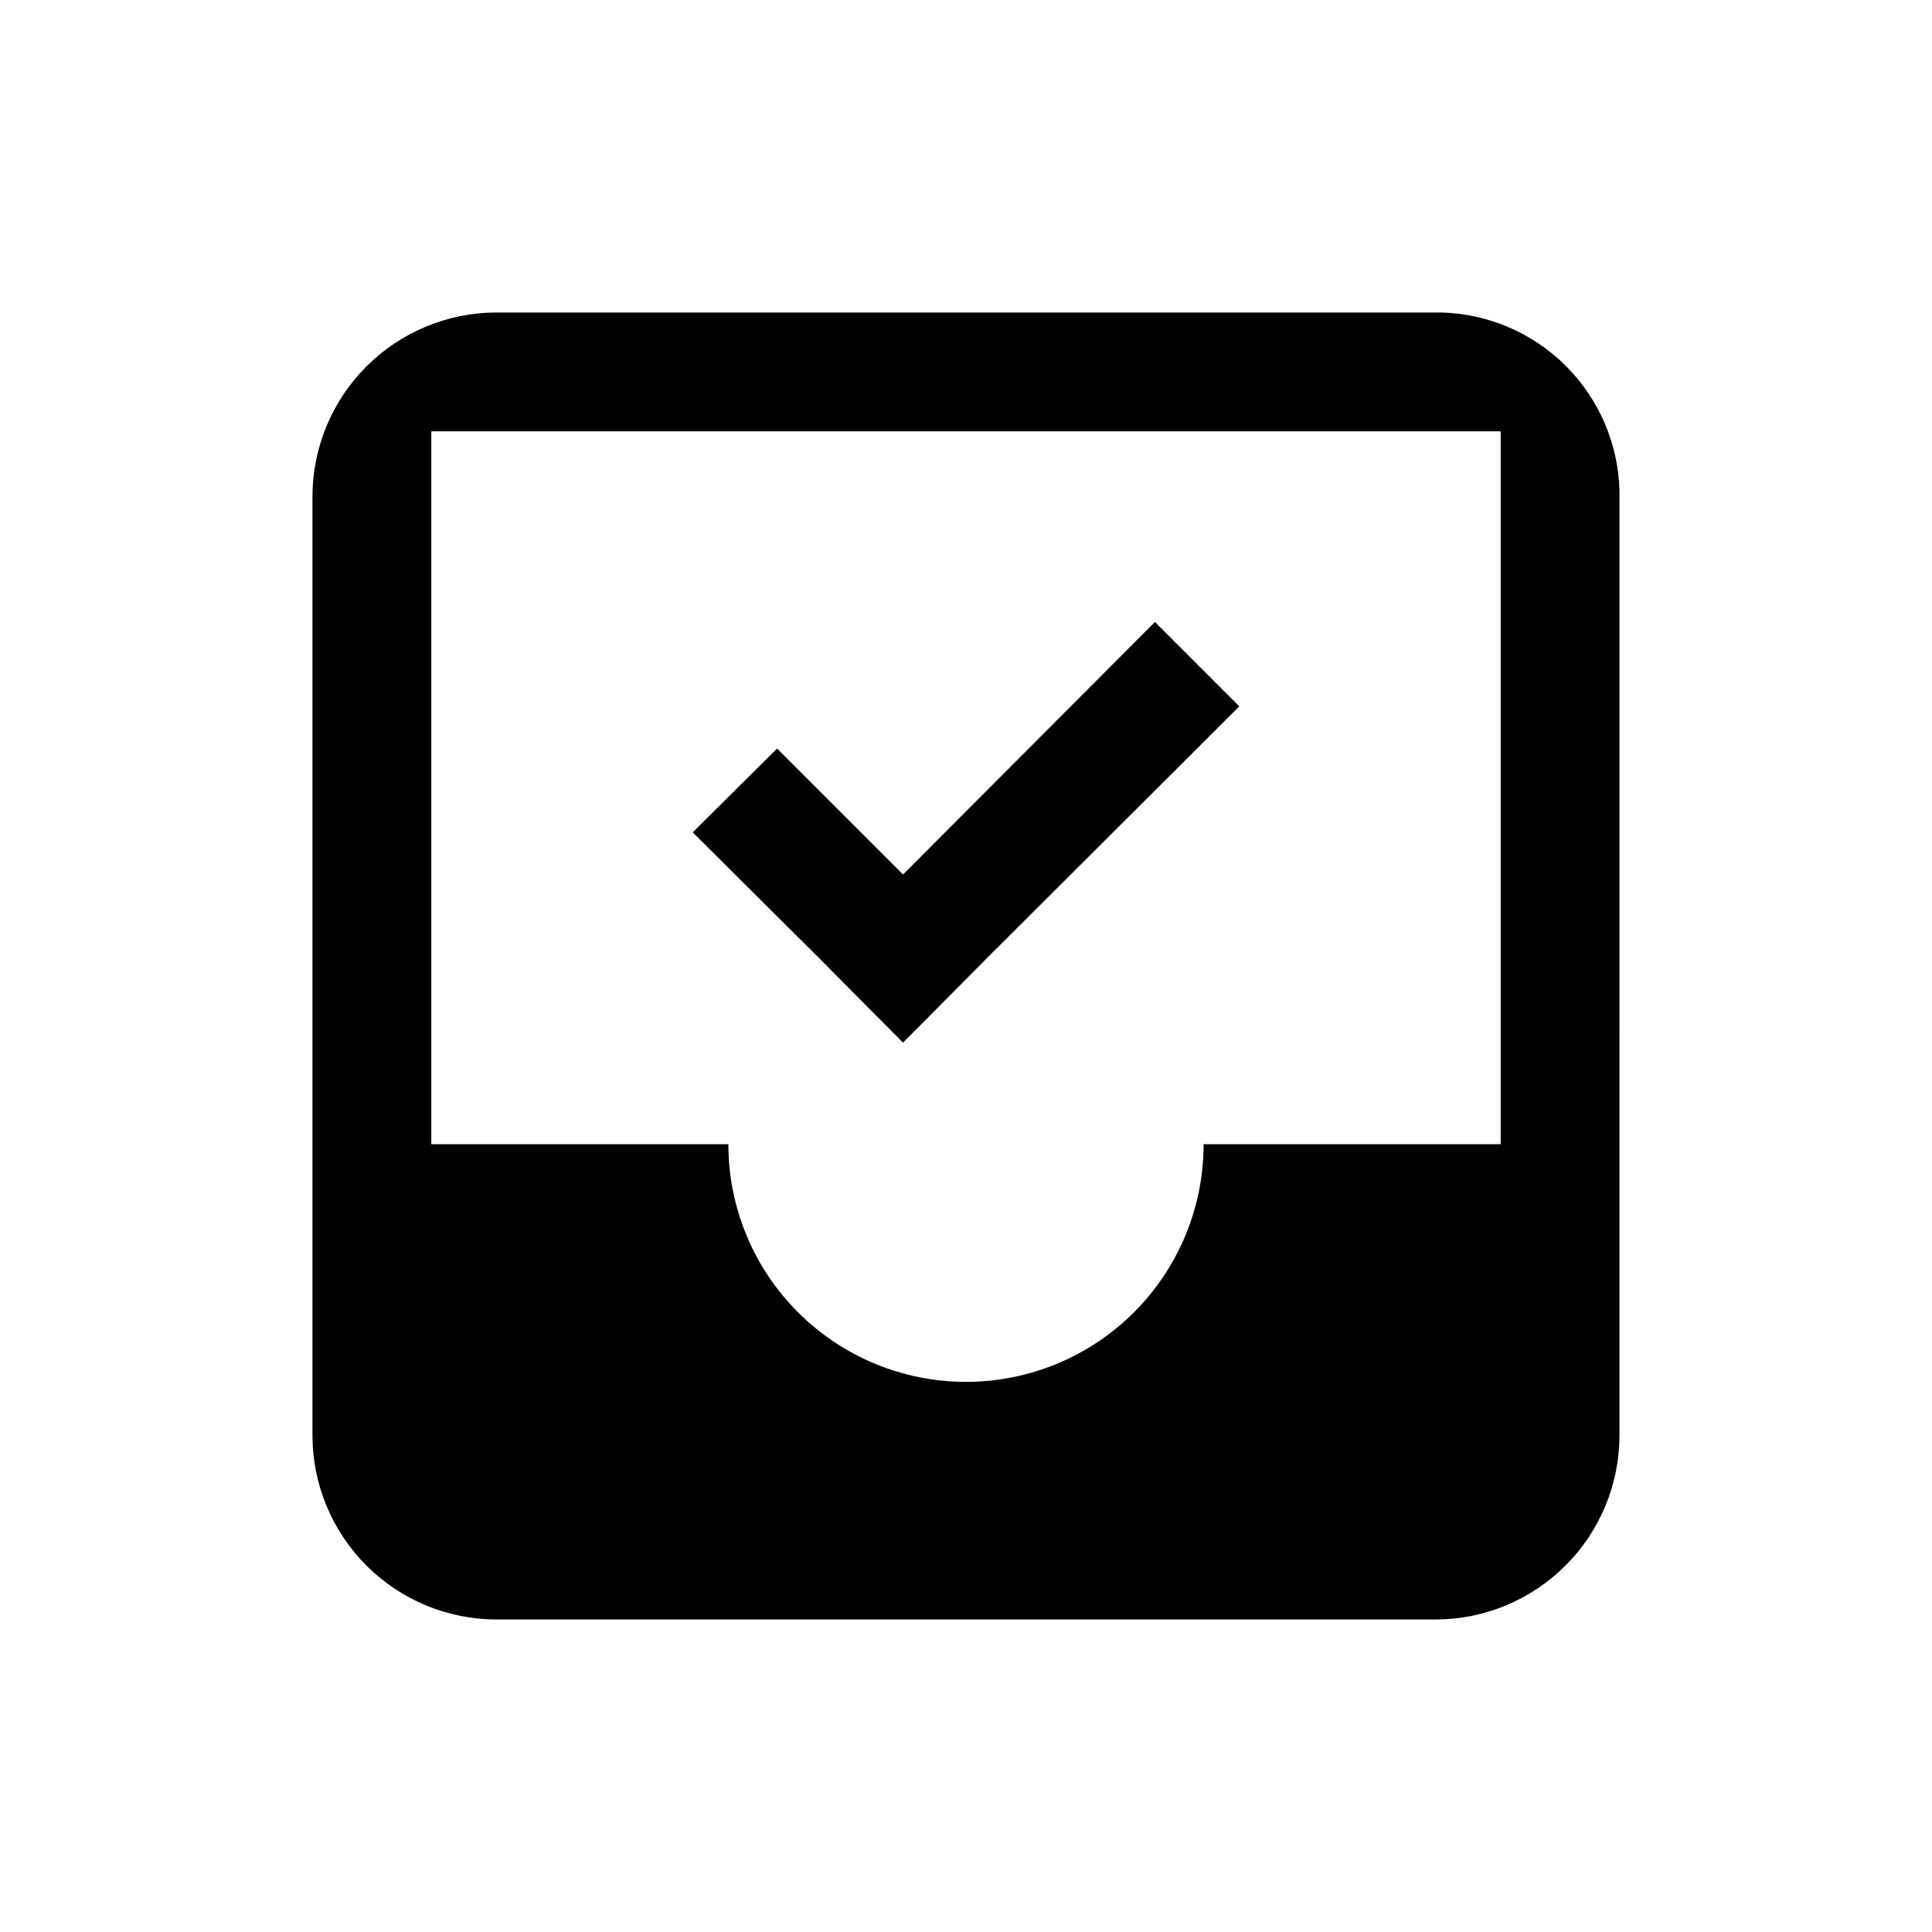 <?xml version="1.0" encoding="UTF-8"?>
<!-- Uploaded to: ICON Repo, www.svgrepo.com, Generator: ICON Repo Mixer Tools -->
<svg fill="#000000" width="800px" height="800px" version="1.1" viewBox="144 144 512 512" xmlns="http://www.w3.org/2000/svg">
 <g>
  <path d="m573.18 274.05c-0.32-12.426-5.398-24.258-14.188-33.047-8.789-8.789-20.617-13.867-33.047-14.188h-250.33c-12.945 0-25.359 5.144-34.512 14.297s-14.297 21.566-14.297 34.512v248.75c0 12.945 5.144 25.359 14.297 34.512 9.152 9.152 21.566 14.297 34.512 14.297h248.75c12.945 0 25.359-5.144 34.512-14.297 9.152-9.152 14.297-21.566 14.297-34.512zm-173.18 236.16c-16.703 0-32.723-6.637-44.531-18.445-11.812-11.809-18.445-27.828-18.445-44.531h-78.723v-188.93h283.39v188.93h-78.719c0 16.703-6.637 32.723-18.445 44.531-11.812 11.809-27.832 18.445-44.531 18.445z"/>
  <path d="m450.07 308.84-66.758 66.914-33.375-33.379-22.359 22.199 33.535 33.379 22.199 22.355 22.199-22.355 66.914-66.758z"/>
 </g>
</svg>
